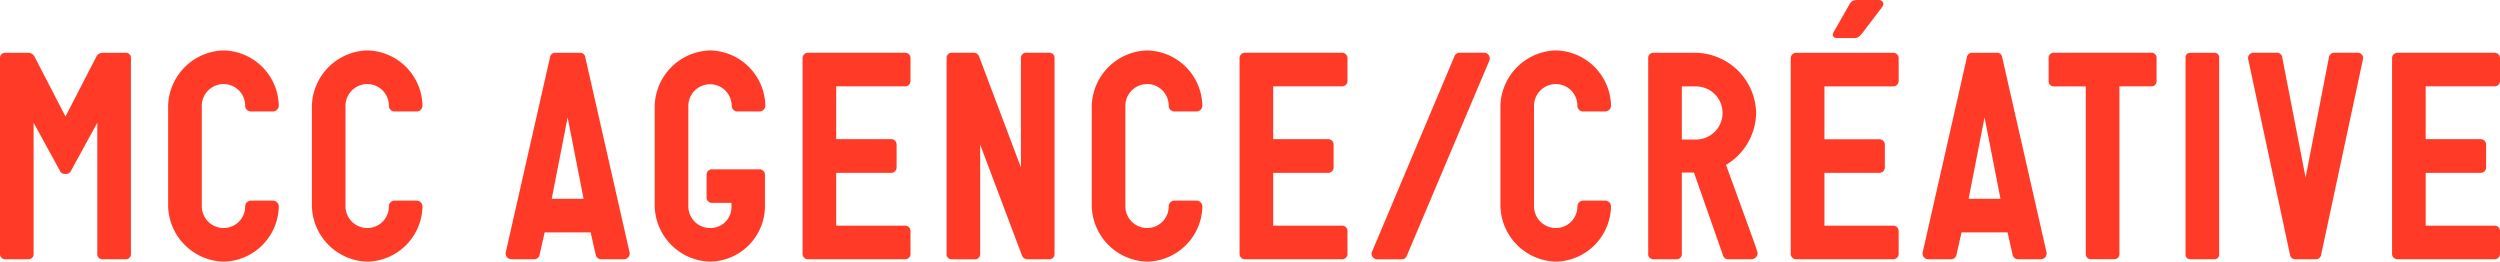 <svg xmlns="http://www.w3.org/2000/svg" xmlns:xlink="http://www.w3.org/1999/xlink" width="139.227" height="14.569" viewBox="0 0 139.227 14.569"><defs><clipPath id="a"><rect width="139.227" height="14.569" fill="#ff3b27"/></clipPath></defs><g clip-path="url(#a)"><path d="M0,12.974V2.1A.285.285,0,0,1,.312,1.79H1.559a.4.4,0,0,1,.379.245l1.708,3.3,1.706-3.3a.4.4,0,0,1,.379-.245H6.98a.285.285,0,0,1,.312.312V12.974a.286.286,0,0,1-.312.314H5.732a.286.286,0,0,1-.314-.314V5.684L3.974,8.326a.324.324,0,0,1-.328.214.327.327,0,0,1-.33-.214L1.872,5.684v7.29a.286.286,0,0,1-.314.314H.312A.286.286,0,0,1,0,12.974" transform="translate(0 1.15)" fill="#ff3b27"/><path d="M5.7,10.382V4.8A3.172,3.172,0,0,1,8.791,1.71,3.136,3.136,0,0,1,11.862,4.8a.333.333,0,0,1-.312.31H10.3a.321.321,0,0,1-.31-.31,1.2,1.2,0,0,0-1.2-1.217A1.214,1.214,0,0,0,7.575,4.8v5.582A1.214,1.214,0,0,0,8.791,11.6a1.2,1.2,0,0,0,1.2-1.217.322.322,0,0,1,.31-.31h1.25a.333.333,0,0,1,.312.31,3.135,3.135,0,0,1-3.071,3.089A3.172,3.172,0,0,1,5.7,10.382" transform="translate(3.663 1.099)" fill="#ff3b27"/><path d="M10.576,10.382V4.8A3.172,3.172,0,0,1,13.664,1.71,3.136,3.136,0,0,1,16.735,4.8a.333.333,0,0,1-.312.31h-1.25a.321.321,0,0,1-.31-.31,1.2,1.2,0,0,0-1.2-1.217A1.214,1.214,0,0,0,12.448,4.8v5.582A1.214,1.214,0,0,0,13.664,11.6a1.2,1.2,0,0,0,1.2-1.217.322.322,0,0,1,.31-.31h1.25a.333.333,0,0,1,.312.31,3.135,3.135,0,0,1-3.071,3.089,3.172,3.172,0,0,1-3.088-3.089" transform="translate(6.793 1.099)" fill="#ff3b27"/><path d="M17.152,12.911,19.616,2.055a.293.293,0,0,1,.314-.266h1.347a.29.29,0,0,1,.31.266L24.05,12.911a.32.32,0,0,1-.312.376H22.491a.309.309,0,0,1-.33-.264l-.279-1.23H19.32l-.278,1.23a.308.308,0,0,1-.33.264H17.464a.32.32,0,0,1-.312-.376M21.488,9.92,20.6,5.387,19.714,9.92Z" transform="translate(11.012 1.15)" fill="#ff3b27"/><path d="M22.2,10.382V4.8A3.172,3.172,0,0,1,25.29,1.71,3.136,3.136,0,0,1,28.361,4.8a.333.333,0,0,1-.312.31H26.8a.322.322,0,0,1-.312-.31,1.207,1.207,0,1,0-2.414,0v5.6a1.207,1.207,0,0,0,1.2,1.2,1.165,1.165,0,0,0,1.2-1.2v-.2H25.4a.3.3,0,0,1-.312-.314V8.642A.3.3,0,0,1,25.4,8.33h2.628a.3.3,0,0,1,.312.312V10.4a3.1,3.1,0,0,1-3.088,3.071A3.166,3.166,0,0,1,22.2,10.382" transform="translate(14.261 1.099)" fill="#ff3b27"/><path d="M27.215,12.974V2.1a.3.3,0,0,1,.312-.312h5.387a.3.3,0,0,1,.312.312v1.25a.3.3,0,0,1-.312.309H29.087V6.6h3.055a.3.3,0,0,1,.31.31V8.162a.3.3,0,0,1-.31.314H29.087v2.94h3.827a.3.3,0,0,1,.312.309v1.25a.3.3,0,0,1-.312.314H27.527a.3.3,0,0,1-.312-.314" transform="translate(17.481 1.15)" fill="#ff3b27"/><path d="M32.1,12.974V2.1a.285.285,0,0,1,.312-.312h1.2a.326.326,0,0,1,.312.245l2.316,6.144V2.1a.285.285,0,0,1,.312-.312H37.8a.285.285,0,0,1,.312.312V12.974a.286.286,0,0,1-.312.314H36.613a.335.335,0,0,1-.33-.246L33.969,6.9v6.077a.286.286,0,0,1-.314.314H32.409a.286.286,0,0,1-.312-.314" transform="translate(20.617 1.15)" fill="#ff3b27"/><path d="M37.021,10.382V4.8A3.17,3.17,0,0,1,40.107,1.71,3.137,3.137,0,0,1,43.18,4.8a.335.335,0,0,1-.314.31H41.618a.322.322,0,0,1-.312-.31,1.2,1.2,0,0,0-1.2-1.217A1.214,1.214,0,0,0,38.892,4.8v5.582A1.214,1.214,0,0,0,40.107,11.6a1.2,1.2,0,0,0,1.2-1.217.323.323,0,0,1,.312-.31h1.248a.335.335,0,0,1,.314.31,3.136,3.136,0,0,1-3.073,3.089,3.17,3.17,0,0,1-3.086-3.089" transform="translate(23.78 1.099)" fill="#ff3b27"/><path d="M42.033,12.974V2.1a.3.3,0,0,1,.312-.312h5.387a.3.3,0,0,1,.312.312v1.25a.3.3,0,0,1-.312.309H43.905V6.6H46.96a.3.3,0,0,1,.31.31V8.162a.3.3,0,0,1-.31.314H43.905v2.94h3.827a.3.3,0,0,1,.312.309v1.25a.3.3,0,0,1-.312.314H42.345a.3.3,0,0,1-.312-.314" transform="translate(26.999 1.15)" fill="#ff3b27"/><path d="M46.546,12.828,51.112,2a.316.316,0,0,1,.312-.214h1.33a.32.32,0,0,1,.3.46L48.467,13.091c-.049.13-.131.2-.328.2h-1.3a.316.316,0,0,1-.3-.46" transform="translate(29.88 1.15)" fill="#ff3b27"/><path d="M50.878,10.382V4.8A3.172,3.172,0,0,1,53.966,1.71,3.136,3.136,0,0,1,57.037,4.8a.333.333,0,0,1-.312.31H55.477a.322.322,0,0,1-.312-.31,1.2,1.2,0,0,0-1.2-1.217A1.214,1.214,0,0,0,52.75,4.8v5.582A1.214,1.214,0,0,0,53.966,11.6a1.2,1.2,0,0,0,1.2-1.217.323.323,0,0,1,.312-.31h1.248a.333.333,0,0,1,.312.31,3.135,3.135,0,0,1-3.071,3.089,3.172,3.172,0,0,1-3.088-3.089" transform="translate(32.681 1.099)" fill="#ff3b27"/><path d="M55.89,12.974V2.1A.285.285,0,0,1,56.2,1.79h2.3a3.42,3.42,0,0,1,3.4,3.35,3.421,3.421,0,0,1-1.677,2.892c1.724,4.728,1.757,4.827,1.757,4.927a.345.345,0,0,1-.345.328H60.357a.285.285,0,0,1-.3-.214L58.436,8.458h-.673v4.516a.286.286,0,0,1-.312.314H56.2a.286.286,0,0,1-.312-.314M58.551,6.62a1.479,1.479,0,1,0,0-2.958h-.788V6.62Z" transform="translate(35.9 1.15)" fill="#ff3b27"/><path d="M60.723,14.124V3.252a.3.3,0,0,1,.31-.312H66.42a.3.3,0,0,1,.314.312V4.5a.3.3,0,0,1-.314.31H62.6V7.753h3.053a.3.3,0,0,1,.312.31v1.25a.3.3,0,0,1-.312.312H62.6v2.94H66.42a.3.3,0,0,1,.314.31v1.248a.3.3,0,0,1-.314.314H61.033a.3.3,0,0,1-.31-.314M63.1,1.808,63.991.246C64.072.1,64.154,0,64.468,0H65.6c.181,0,.279.084.279.23a.36.36,0,0,1-.08.182L64.7,1.856c-.131.164-.246.263-.411.263h-.971c-.181,0-.328-.1-.214-.31" transform="translate(39.004 0.001)" fill="#ff3b27"/><path d="M65.2,12.911,67.662,2.055a.293.293,0,0,1,.314-.266h1.347a.29.29,0,0,1,.31.266L72.1,12.911a.32.32,0,0,1-.312.376H70.537a.308.308,0,0,1-.33-.264l-.279-1.23H67.366l-.279,1.23a.305.305,0,0,1-.328.264H65.512a.321.321,0,0,1-.314-.376M69.534,9.92l-.887-4.533L67.76,9.92Z" transform="translate(41.874 1.15)" fill="#ff3b27"/><path d="M75.479,2.1v1.25a.285.285,0,0,1-.314.309H73.41v9.314a.286.286,0,0,1-.312.312H71.849a.285.285,0,0,1-.312-.312V3.661H69.78a.284.284,0,0,1-.312-.309V2.1a.286.286,0,0,1,.312-.314h5.385a.286.286,0,0,1,.314.314" transform="translate(44.622 1.15)" fill="#ff3b27"/><path d="M74.111,13.042V2.036a.253.253,0,0,1,.246-.246h1.38a.253.253,0,0,1,.246.246V13.042a.253.253,0,0,1-.246.246h-1.38a.253.253,0,0,1-.246-.246" transform="translate(47.604 1.15)" fill="#ff3b27"/><path d="M78.561,13.024,76.245,2.186a.3.3,0,0,1,.279-.4h1.281a.3.3,0,0,1,.327.264l1.3,6.684,1.3-6.684a.307.307,0,0,1,.328-.264h1.279a.3.3,0,0,1,.281.4L80.3,13.024a.291.291,0,0,1-.312.264H78.873a.291.291,0,0,1-.312-.264" transform="translate(48.968 1.15)" fill="#ff3b27"/><path d="M81.114,12.974V2.1a.3.3,0,0,1,.312-.312h5.387a.3.3,0,0,1,.312.312v1.25a.3.3,0,0,1-.312.309H82.986V6.6h3.055a.3.3,0,0,1,.31.31V8.162a.3.3,0,0,1-.31.314H82.986v2.94h3.827a.3.3,0,0,1,.312.309v1.25a.3.3,0,0,1-.312.314H81.426a.3.3,0,0,1-.312-.314" transform="translate(52.102 1.15)" fill="#ff3b27"/></g></svg>